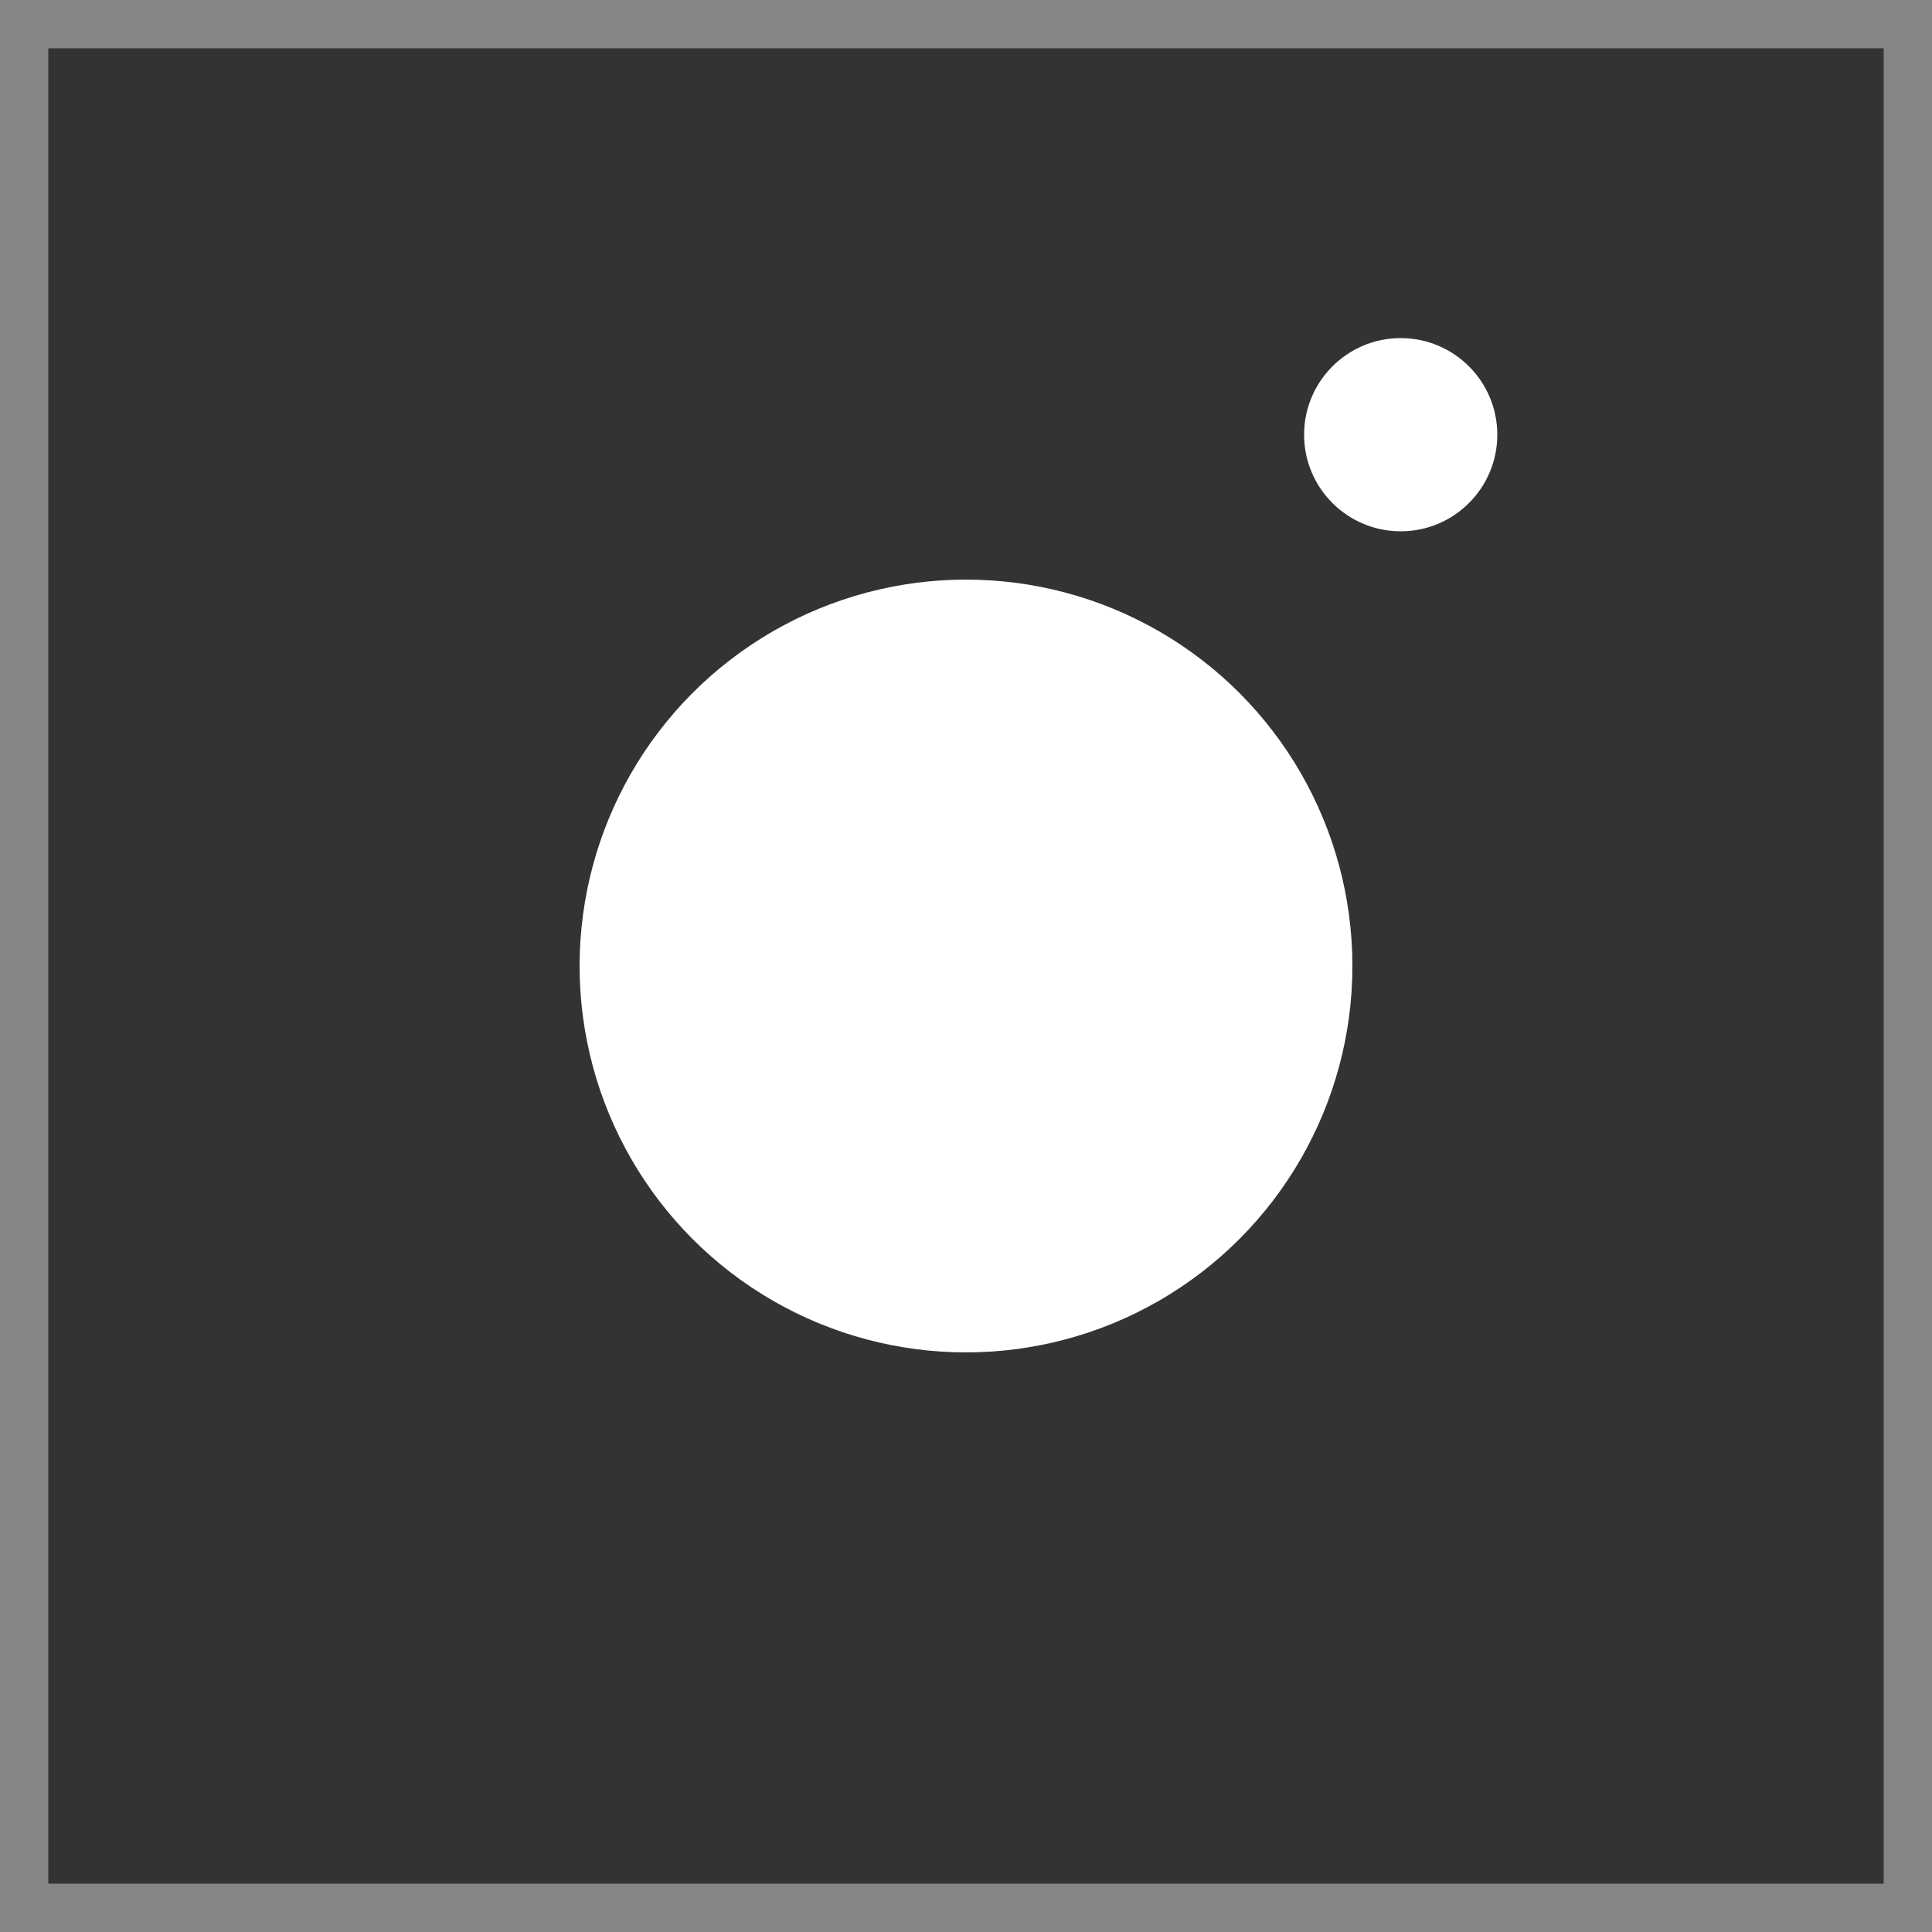 <svg width="40" height="40" viewBox="0 0 40 40" fill="none" xmlns="http://www.w3.org/2000/svg">
<rect x="0" y="0" width="40" height="40" fill="#333333" stroke="none"/>
<rect x="0.5" y="0.5" width="39" height="39" stroke="white" stroke-opacity="0.4"/>
<circle cx="20" cy="20" r="8" fill="white"/>
<circle cx="29" cy="9" r="2" fill="white"/>
</svg>
